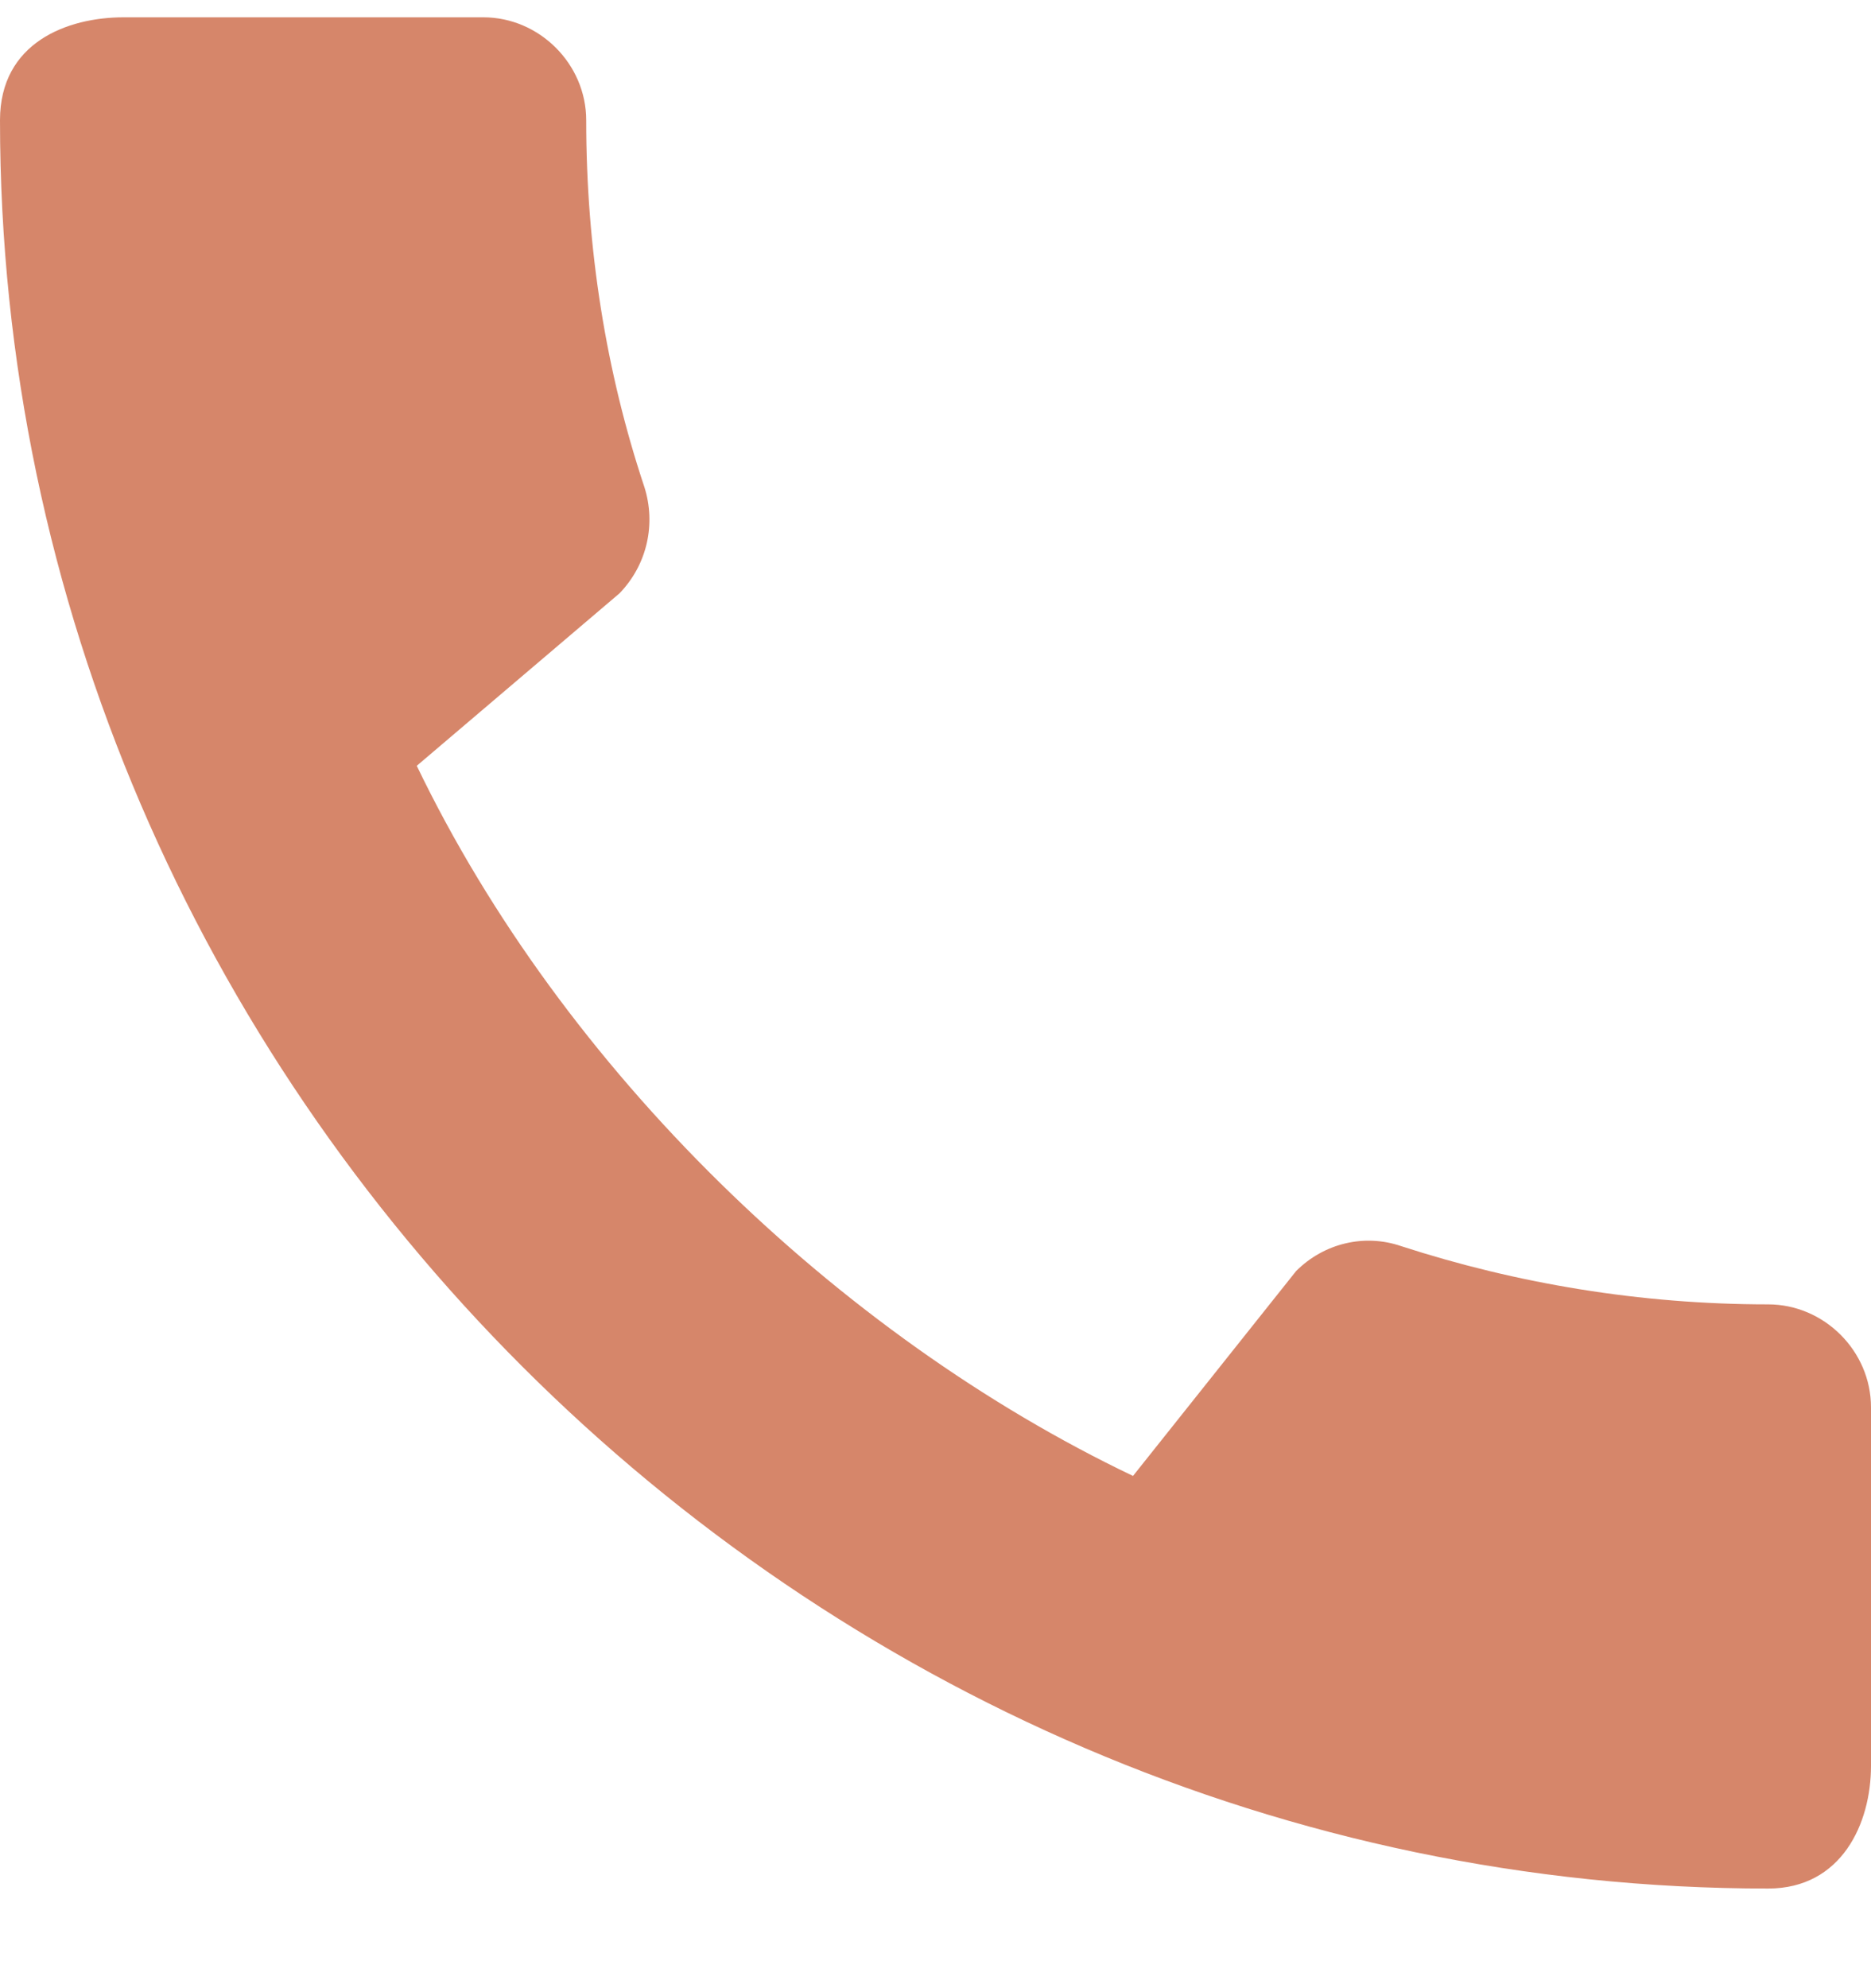 <svg width="16" height="17" viewBox="0 0 16 17" fill="none" xmlns="http://www.w3.org/2000/svg">
<path d="M15.12 11.153C14.027 11.153 12.969 10.975 11.982 10.655C11.671 10.548 11.324 10.628 11.084 10.868L9.689 12.62C7.173 11.419 4.818 9.153 3.564 6.548L5.298 5.073C5.538 4.824 5.609 4.477 5.511 4.166C5.182 3.18 5.013 2.122 5.013 1.028C5.013 0.548 4.613 0.148 4.133 0.148H1.058C0.578 0.148 0 0.362 0 1.028C0 9.286 6.871 16.148 15.12 16.148C15.751 16.148 16 15.588 16 15.1V12.033C16 11.553 15.6 11.153 15.12 11.153Z" fill="#D6866A"/>
</svg>
